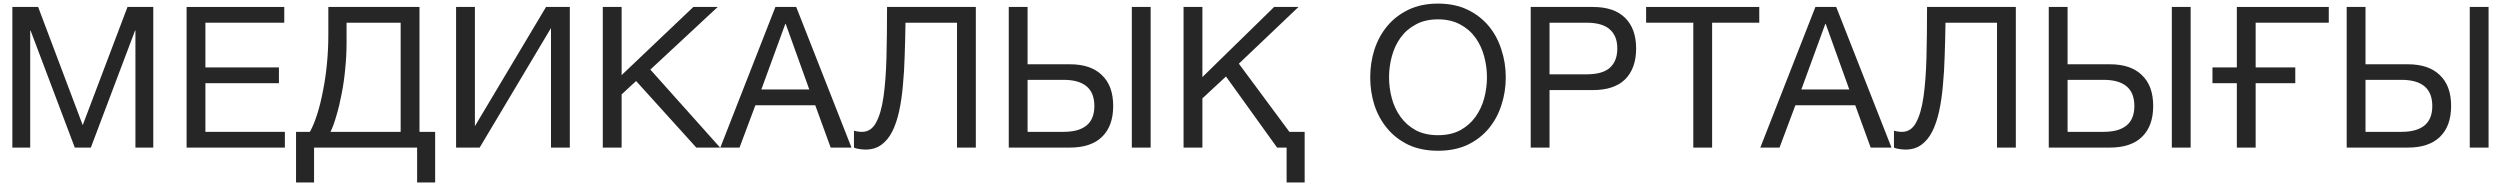 <svg width="123" height="9" viewBox="0 0 123 9" fill="none" xmlns="http://www.w3.org/2000/svg">
<path d="M115.457 0.342H116.383V3.162H118.46C119.149 3.162 119.676 3.34 120.04 3.695C120.41 4.044 120.595 4.551 120.595 5.217C120.595 5.876 120.41 6.383 120.04 6.739C119.676 7.088 119.149 7.262 118.46 7.262H115.457V0.342ZM118.148 6.487C119.162 6.487 119.669 6.063 119.669 5.217C119.669 4.358 119.162 3.928 118.148 3.928H116.383V6.487H118.148ZM121.512 0.342H122.438V7.262H121.512V0.342Z" fill="black" fill-opacity="0.85"/>
<path d="M110.052 4.093H108.853V3.317H110.052V0.342H114.576V1.117H110.978V3.317H112.928V4.093H110.978V7.262H110.052V4.093Z" fill="black" fill-opacity="0.85"/>
<path d="M100.799 0.342H101.725V3.162H103.802C104.491 3.162 105.017 3.34 105.381 3.695C105.752 4.044 105.937 4.551 105.937 5.217C105.937 5.876 105.752 6.383 105.381 6.739C105.017 7.088 104.491 7.262 103.802 7.262H100.799V0.342ZM103.49 6.487C104.504 6.487 105.011 6.063 105.011 5.217C105.011 4.358 104.504 3.928 103.49 3.928H101.725V6.487H103.49ZM106.854 0.342H107.78V7.262H106.854V0.342Z" fill="black" fill-opacity="0.85"/>
<path d="M93.748 7.359C93.651 7.359 93.547 7.349 93.436 7.33C93.332 7.317 93.248 7.294 93.183 7.262V6.429C93.306 6.467 93.439 6.487 93.582 6.487C93.875 6.487 94.102 6.338 94.265 6.041C94.434 5.737 94.557 5.314 94.635 4.771C94.713 4.228 94.762 3.582 94.782 2.833C94.801 2.077 94.811 1.246 94.811 0.342H99.179V7.262H98.253V1.117H95.718C95.711 1.666 95.698 2.203 95.679 2.726C95.666 3.243 95.636 3.734 95.591 4.199C95.552 4.658 95.49 5.081 95.406 5.469C95.321 5.857 95.207 6.193 95.064 6.477C94.921 6.755 94.743 6.971 94.528 7.126C94.314 7.281 94.054 7.359 93.748 7.359Z" fill="black" fill-opacity="0.85"/>
<path d="M89.318 0.342H90.342L93.062 7.262H92.038L91.278 5.178H88.333L87.553 7.262H86.607L89.318 0.342ZM90.985 4.403L89.825 1.175H89.805L88.626 4.403H90.985Z" fill="black" fill-opacity="0.85"/>
<path d="M83.31 1.117H80.989V0.342H86.556V1.117H84.236V7.262H83.31V1.117Z" fill="black" fill-opacity="0.85"/>
<path d="M75.311 0.342H78.362C79.071 0.342 79.604 0.523 79.961 0.885C80.319 1.24 80.498 1.741 80.498 2.387C80.498 3.033 80.319 3.537 79.961 3.899C79.604 4.254 79.071 4.432 78.362 4.432H76.237V7.262H75.311V0.342ZM78.05 3.657C78.577 3.657 78.96 3.55 79.201 3.337C79.448 3.117 79.571 2.8 79.571 2.387C79.571 1.973 79.448 1.66 79.201 1.447C78.96 1.227 78.577 1.117 78.05 1.117H76.237V3.657H78.05Z" fill="black" fill-opacity="0.85"/>
<path d="M70.749 7.417C70.197 7.417 69.713 7.32 69.297 7.126C68.881 6.926 68.533 6.658 68.254 6.322C67.974 5.986 67.763 5.601 67.62 5.169C67.483 4.736 67.415 4.28 67.415 3.802C67.415 3.33 67.483 2.878 67.62 2.445C67.763 2.006 67.974 1.618 68.254 1.282C68.533 0.946 68.881 0.678 69.297 0.477C69.713 0.277 70.197 0.177 70.749 0.177C71.302 0.177 71.786 0.277 72.202 0.477C72.618 0.678 72.966 0.946 73.246 1.282C73.525 1.618 73.733 2.006 73.87 2.445C74.013 2.878 74.084 3.33 74.084 3.802C74.084 4.28 74.013 4.736 73.87 5.169C73.733 5.601 73.525 5.986 73.246 6.322C72.966 6.658 72.618 6.926 72.202 7.126C71.786 7.32 71.302 7.417 70.749 7.417ZM70.749 6.651C71.172 6.651 71.536 6.571 71.841 6.409C72.147 6.241 72.397 6.021 72.592 5.75C72.787 5.479 72.93 5.175 73.021 4.839C73.112 4.497 73.158 4.151 73.158 3.802C73.158 3.453 73.112 3.111 73.021 2.775C72.93 2.432 72.787 2.125 72.592 1.854C72.397 1.582 72.147 1.366 71.841 1.204C71.536 1.036 71.172 0.952 70.749 0.952C70.327 0.952 69.963 1.036 69.657 1.204C69.352 1.366 69.102 1.582 68.907 1.854C68.712 2.125 68.569 2.432 68.478 2.775C68.387 3.111 68.341 3.453 68.341 3.802C68.341 4.151 68.387 4.497 68.478 4.839C68.569 5.175 68.712 5.479 68.907 5.75C69.102 6.021 69.352 6.241 69.657 6.409C69.963 6.571 70.327 6.651 70.749 6.651Z" fill="black" fill-opacity="0.85"/>
<path d="M63.301 7.262H62.833L60.318 3.763L59.158 4.839V7.262H58.231V0.342H59.158V3.792L62.687 0.342H63.886L60.952 3.133L63.438 6.487H64.189V8.978H63.301V7.262Z" fill="black" fill-opacity="0.85"/>
<path d="M49.631 0.342H50.557V3.162H52.634C53.323 3.162 53.849 3.34 54.213 3.695C54.584 4.044 54.769 4.551 54.769 5.217C54.769 5.876 54.584 6.383 54.213 6.739C53.849 7.088 53.323 7.262 52.634 7.262H49.631V0.342ZM52.322 6.487C53.336 6.487 53.843 6.063 53.843 5.217C53.843 4.358 53.336 3.928 52.322 3.928H50.557V6.487H52.322ZM55.686 0.342H56.612V7.262H55.686V0.342Z" fill="black" fill-opacity="0.85"/>
<path d="M42.58 7.359C42.483 7.359 42.379 7.349 42.268 7.33C42.164 7.317 42.08 7.294 42.015 7.262V6.429C42.138 6.467 42.271 6.487 42.414 6.487C42.707 6.487 42.934 6.338 43.097 6.041C43.266 5.737 43.389 5.314 43.467 4.771C43.545 4.228 43.594 3.582 43.614 2.833C43.633 2.077 43.643 1.246 43.643 0.342H48.011V7.262H47.085V1.117H44.55C44.543 1.666 44.53 2.203 44.511 2.726C44.498 3.243 44.468 3.734 44.423 4.199C44.384 4.658 44.322 5.081 44.238 5.469C44.153 5.857 44.039 6.193 43.896 6.477C43.753 6.755 43.575 6.971 43.36 7.126C43.146 7.281 42.886 7.359 42.58 7.359Z" fill="black" fill-opacity="0.85"/>
<path d="M38.15 0.342H39.174L41.894 7.262H40.87L40.11 5.178H37.165L36.385 7.262H35.44L38.15 0.342ZM39.817 4.403L38.657 1.175H38.637L37.458 4.403H39.817Z" fill="black" fill-opacity="0.85"/>
<path d="M29.657 0.342H30.584V3.695L34.113 0.342H35.312L31.997 3.424L35.429 7.262H34.259L31.295 3.986L30.584 4.645V7.262H29.657V0.342Z" fill="black" fill-opacity="0.85"/>
<path d="M22.439 0.342H23.365V6.206L26.865 0.342H28.035V7.262H27.109V1.379L23.599 7.262H22.439V0.342Z" fill="black" fill-opacity="0.85"/>
<path d="M14.565 6.487H15.247C15.377 6.254 15.497 5.963 15.608 5.614C15.718 5.265 15.812 4.884 15.89 4.471C15.975 4.051 16.04 3.608 16.085 3.143C16.131 2.671 16.154 2.196 16.154 1.718V0.342H20.639V6.487H21.409V8.978H20.522V7.262H15.452V8.978H14.565V6.487ZM19.712 6.487V1.117H17.051V2.115C17.051 2.542 17.028 2.972 16.983 3.405C16.944 3.831 16.885 4.238 16.807 4.626C16.735 5.007 16.651 5.359 16.553 5.682C16.462 6.005 16.365 6.273 16.261 6.487H19.712Z" fill="black" fill-opacity="0.85"/>
<path d="M9.18 0.342H13.986V1.117H10.106V3.317H13.723V4.093H10.106V6.487H14.016V7.262H9.18V0.342Z" fill="black" fill-opacity="0.85"/>
<path d="M0.608 0.342H1.876L4.07 6.157L6.273 0.342H7.541V7.262H6.663V1.505H6.644L4.469 7.262H3.68L1.505 1.505H1.486V7.262H0.608V0.342Z" fill="black" fill-opacity="0.85"/>
</svg>
